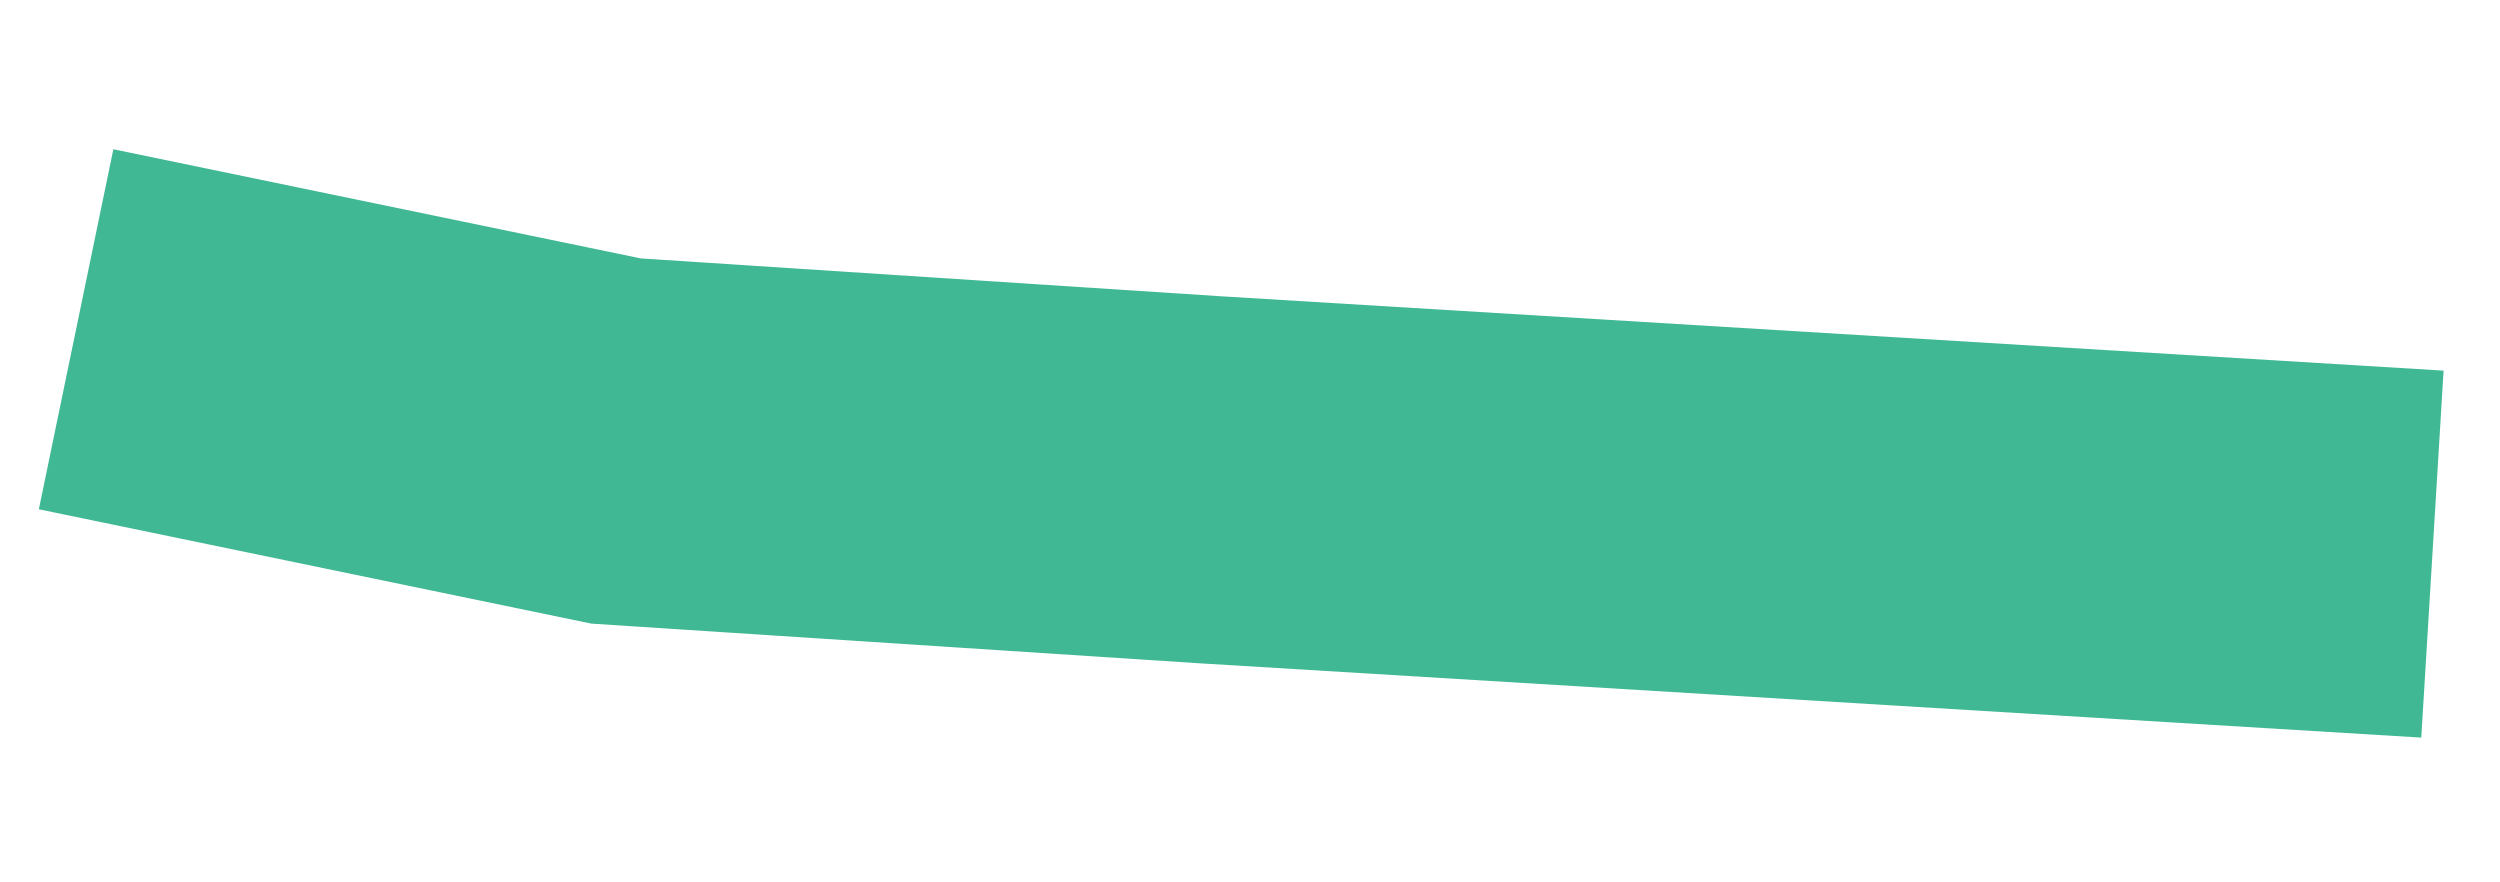 <?xml version="1.0" encoding="UTF-8"?> <svg xmlns="http://www.w3.org/2000/svg" width="34" height="12" viewBox="0 0 34 12" fill="none"> <path d="M33.081 7.536L16.441 6.524L8.38 5.998L1.035 4.478" stroke="#40B894" stroke-width="5"></path> </svg> 